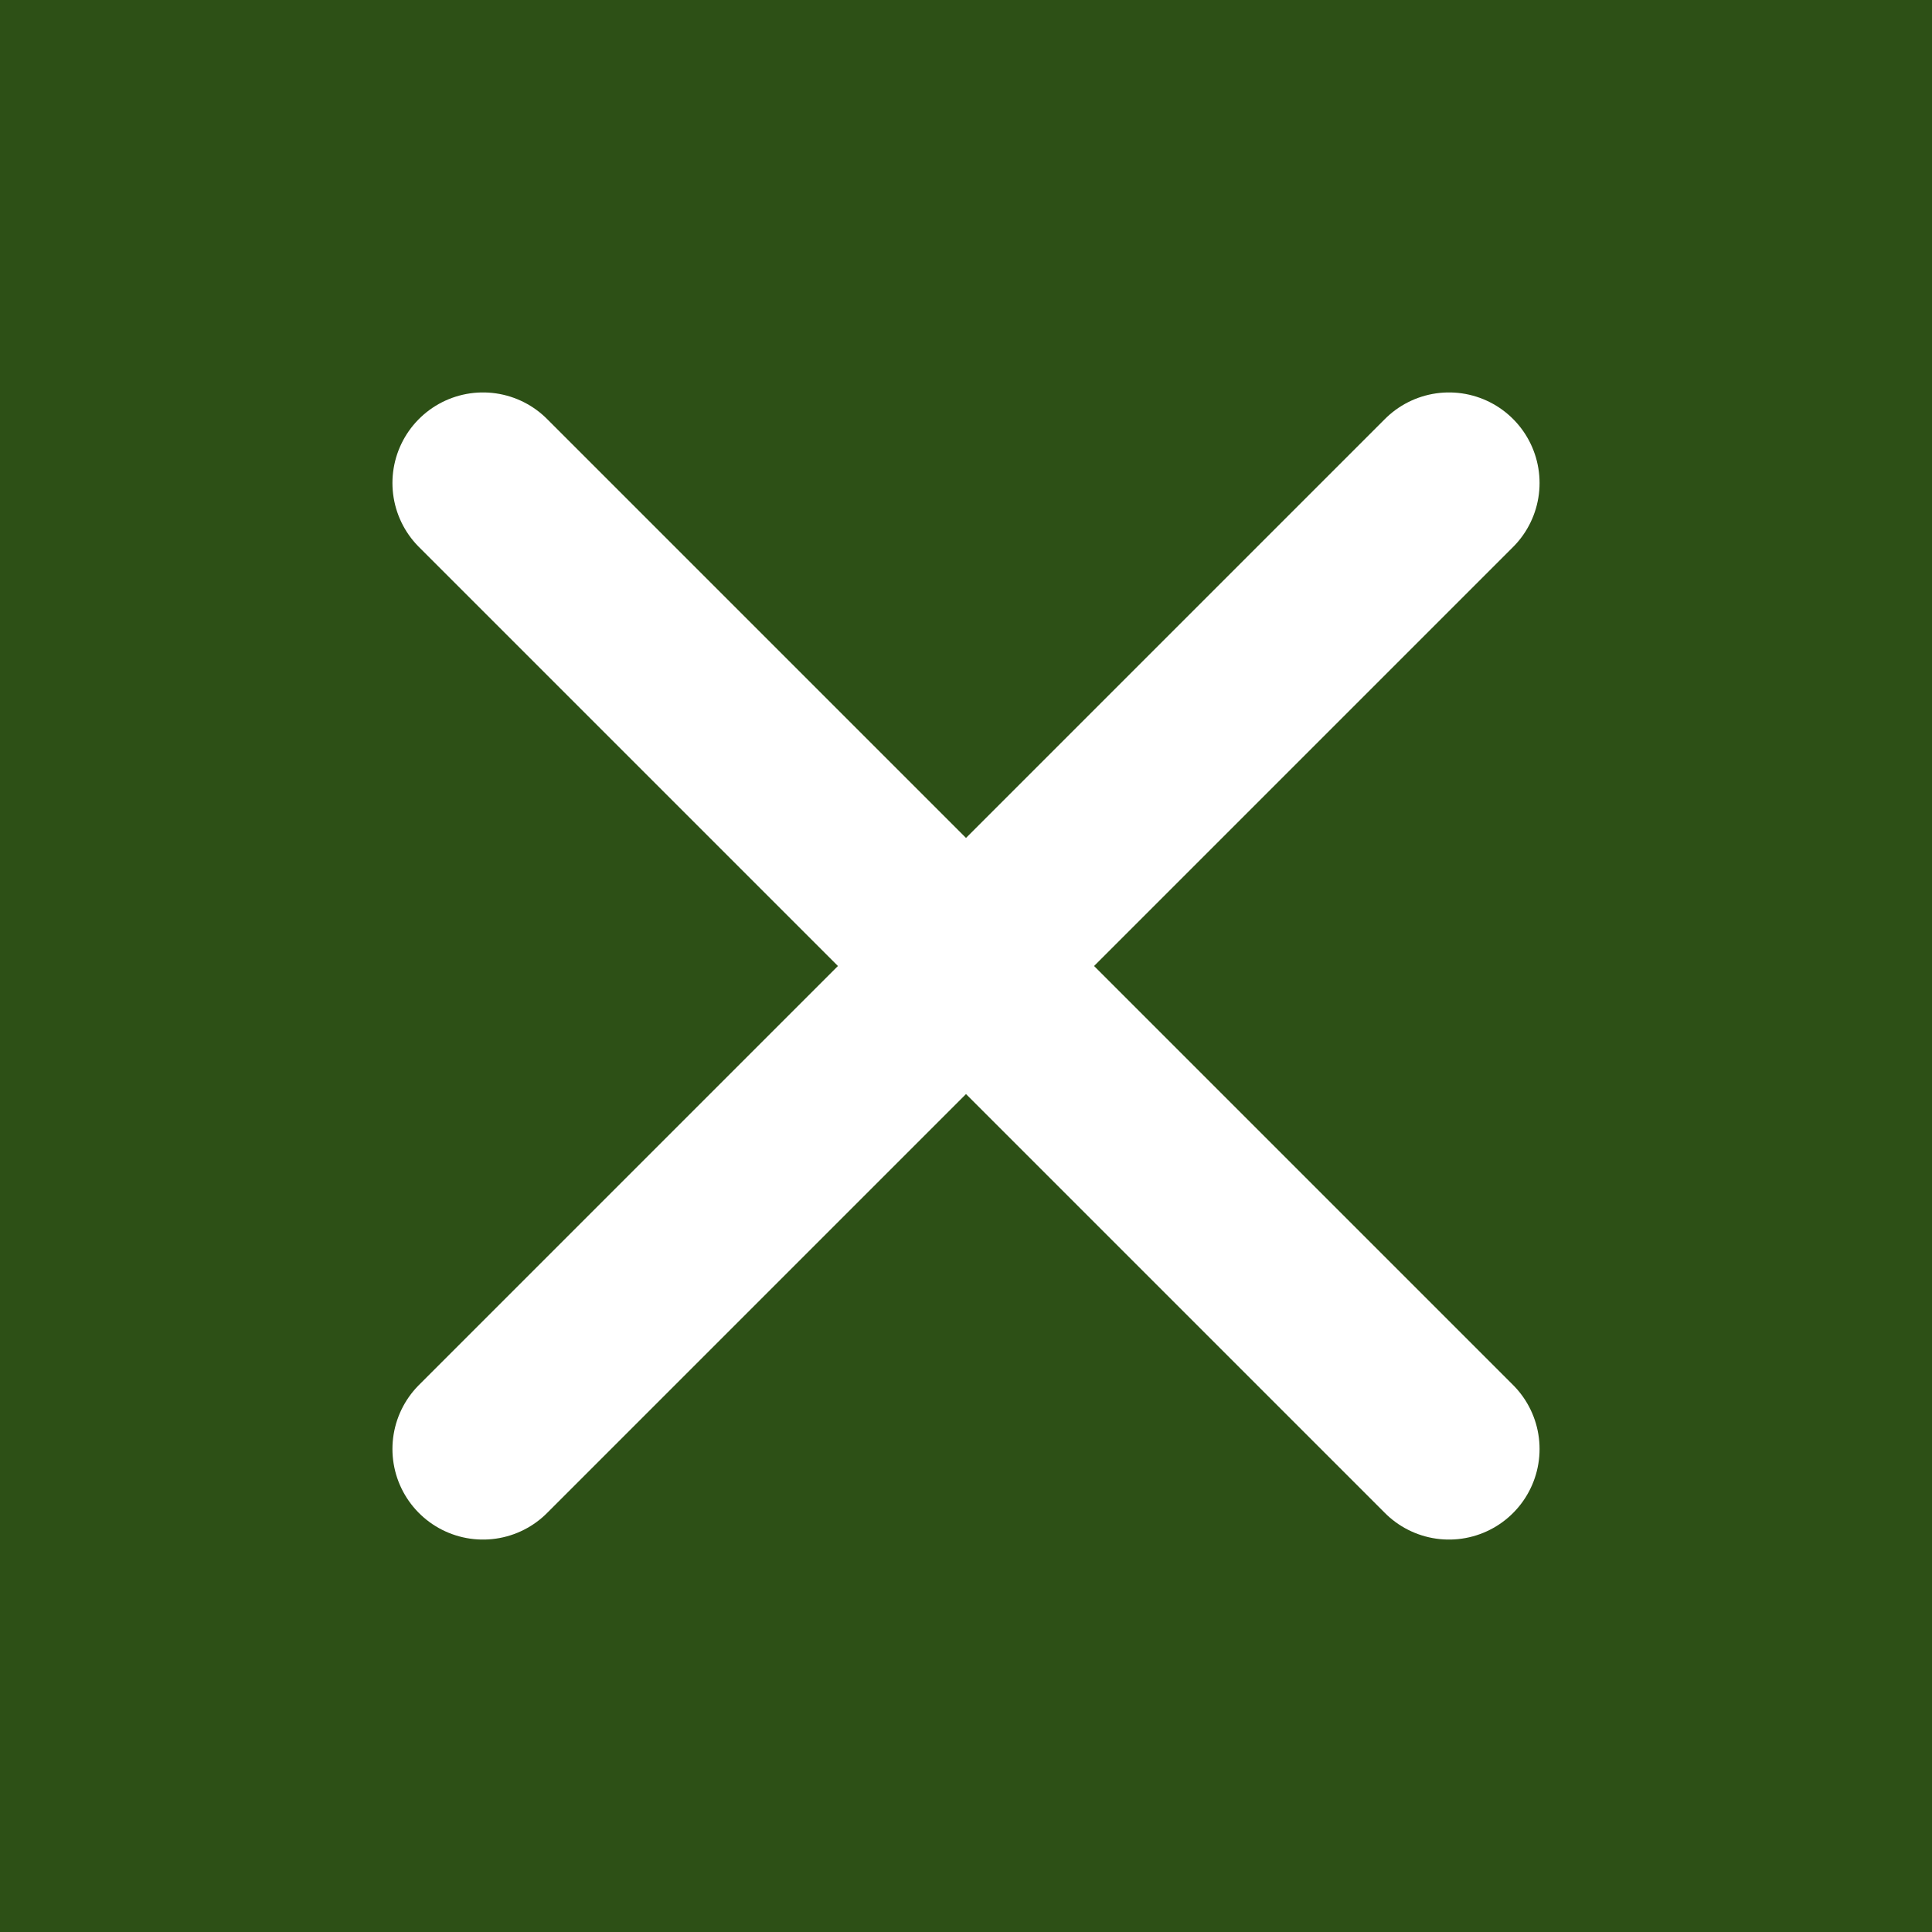 
<svg width="32" height="32" viewBox="0 0 32 32" fill="none" xmlns="http://www.w3.org/2000/svg">
  <rect width="32" height="32" fill="#2D5016"/>
  <path d="M8 8L24 24M24 8L8 24" stroke="white" stroke-width="3" stroke-linecap="round"/>
</svg>
